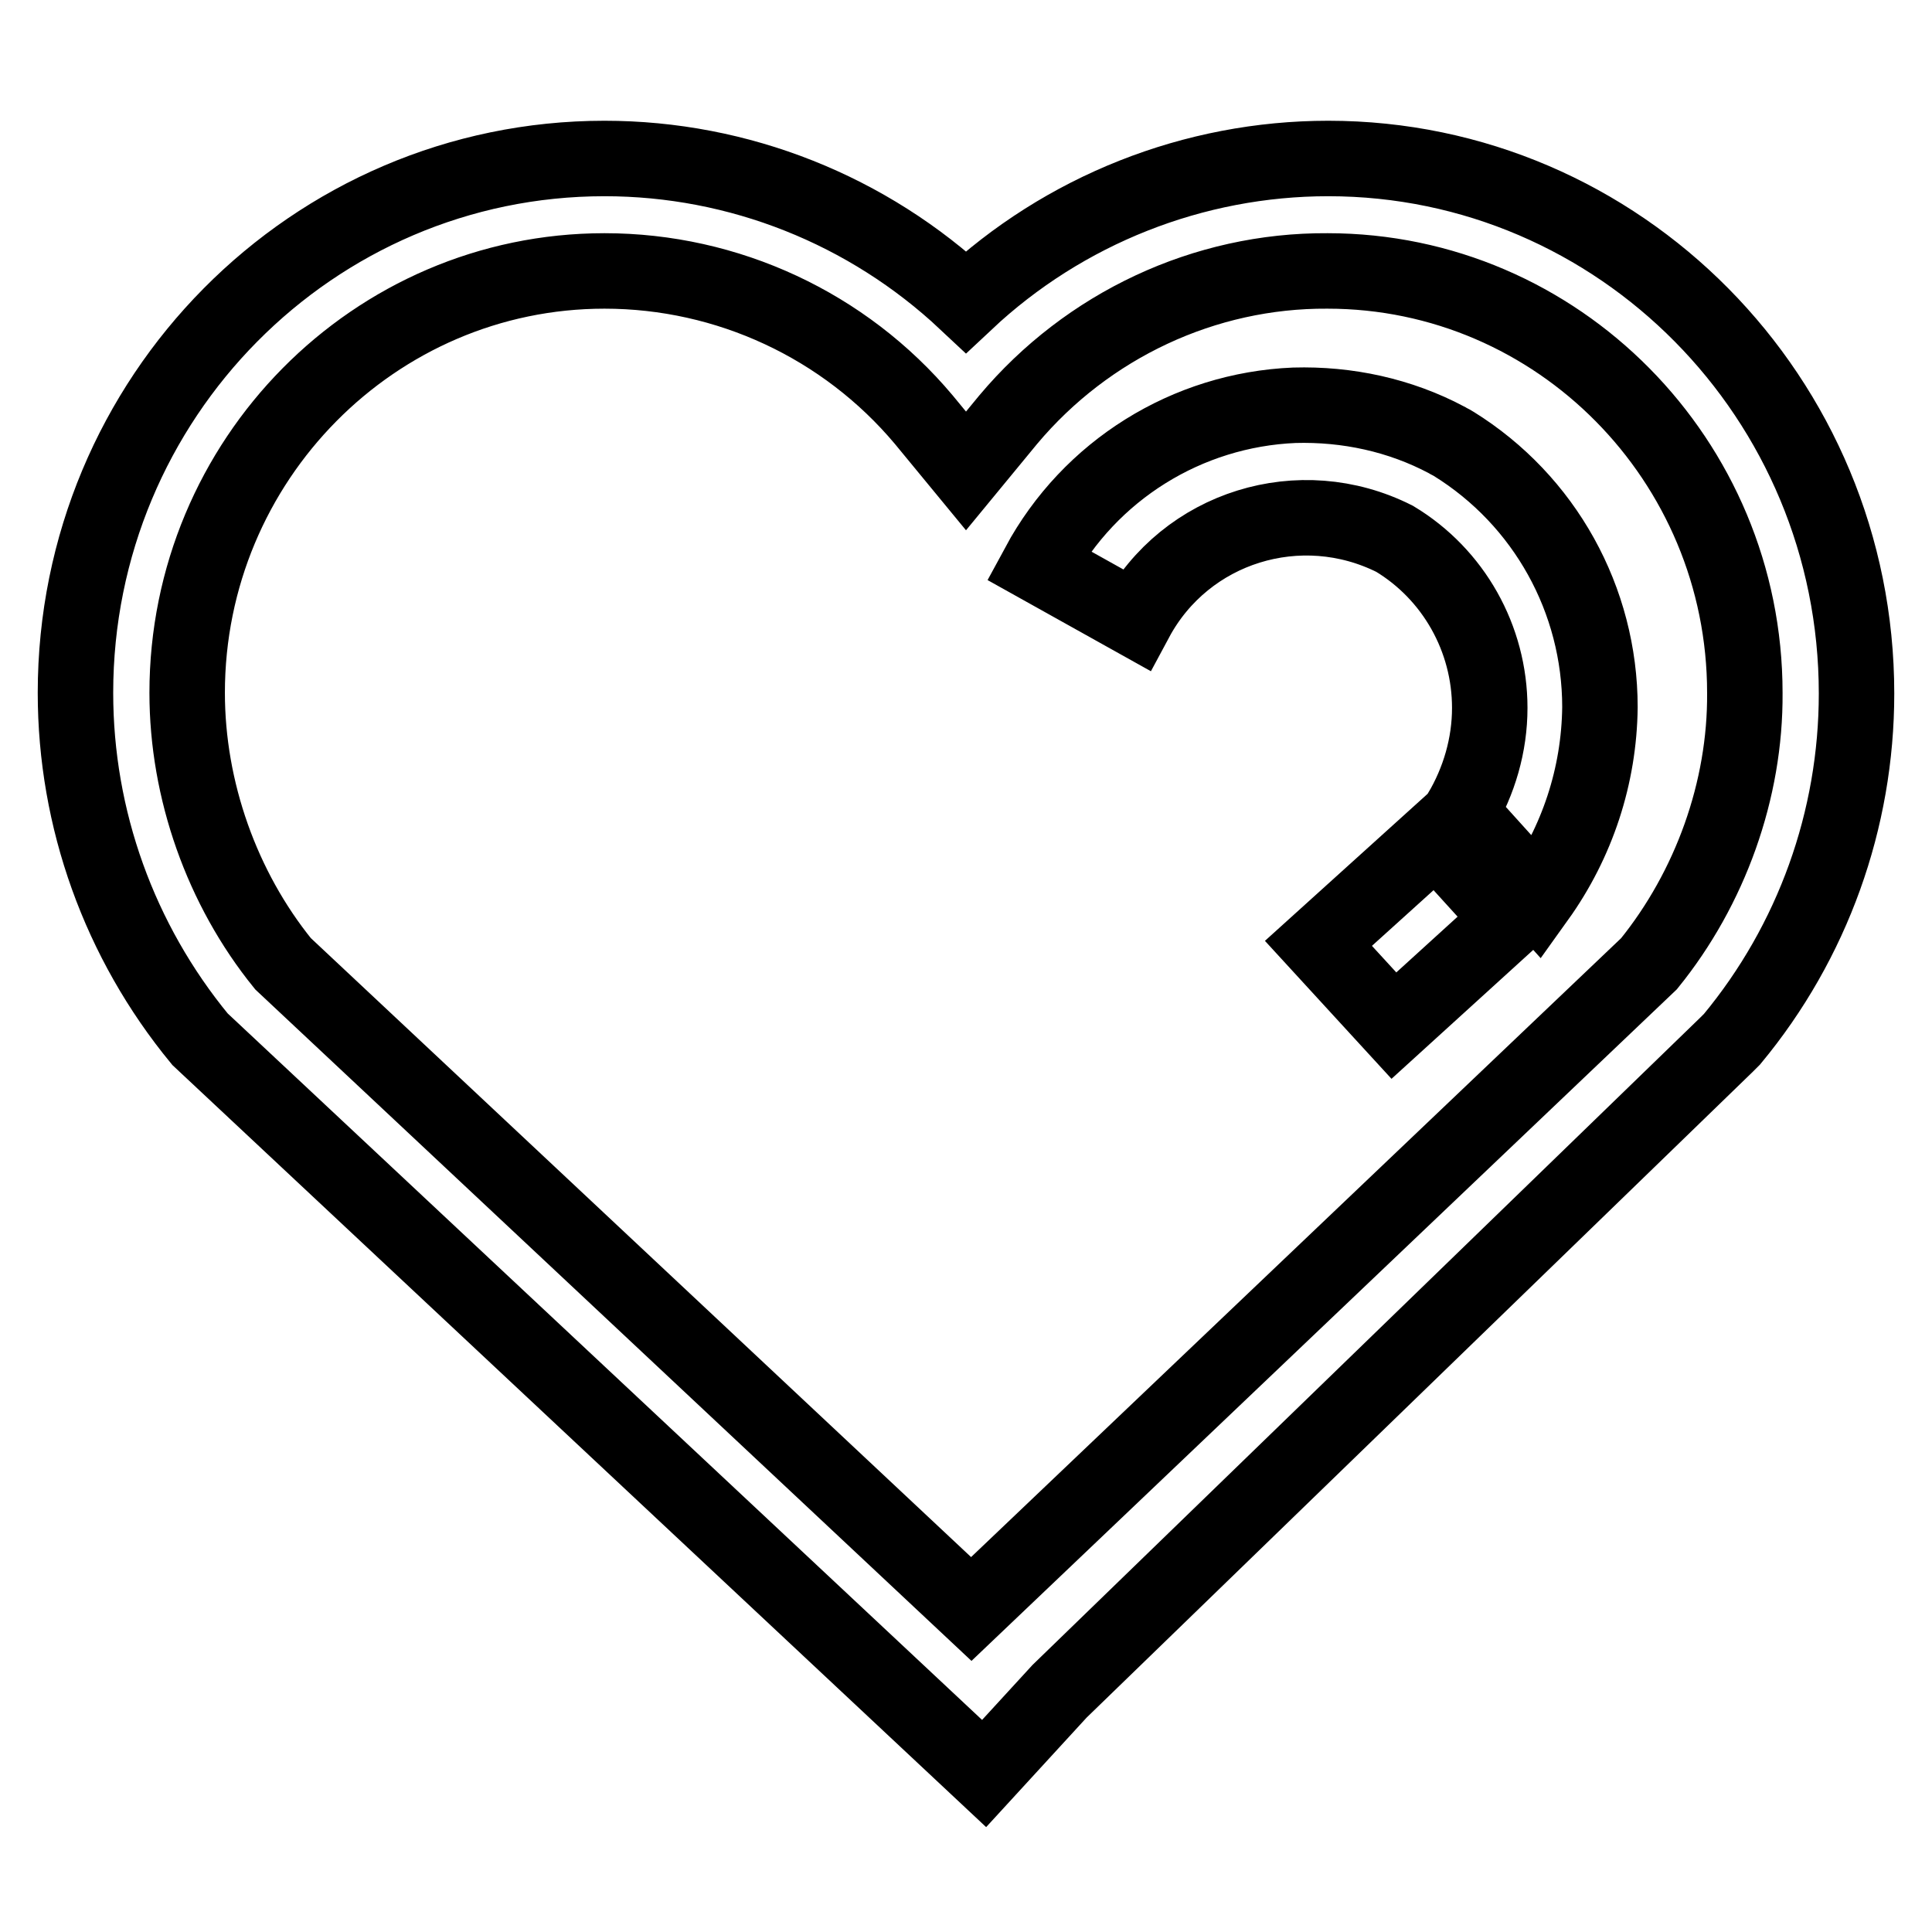 <?xml version="1.0" encoding="utf-8"?>
<!-- Svg Vector Icons : http://www.onlinewebfonts.com/icon -->
<!DOCTYPE svg PUBLIC "-//W3C//DTD SVG 1.1//EN" "http://www.w3.org/Graphics/SVG/1.1/DTD/svg11.dtd">
<svg version="1.1" xmlns="http://www.w3.org/2000/svg" xmlns:xlink="http://www.w3.org/1999/xlink" x="0px" y="0px" viewBox="0 0 256 256" enable-background="new 0 0 256 256" xml:space="preserve">
<g> <path stroke-width="10" fill-opacity="0" stroke="#000000"  d="M176,21c-17.8,0-35,6.8-48,19c-13-12.2-30.1-19-47.9-19C41.4,21,10,52.7,10,91.8c0,16.7,5.8,32.9,16.5,45.9 L130.4,235l10-10.9l88.4-85.7l0.7-0.7c10.7-12.9,16.5-29.1,16.5-45.8C246,52.7,214.6,21,176,21L176,21z M218.5,127.7l-89.8,85.5 l-91.2-85.5c-8.1-10-12.7-23-12.7-35.9c0-30.8,24.8-55.9,55.3-55.9c16.3,0,31.8,7.2,42.3,19.7l5.6,6.8l5.6-6.8 c10.5-12.5,26-19.8,42.3-19.7c30.5,0,55.3,25.1,55.3,55.9C231.3,104.7,226.6,117.7,218.5,127.7L218.5,127.7z M212,93.7 c0-14.2-7.3-27.4-19.4-34.9l0,0c-0.3-0.2-0.6-0.3-0.9-0.5c-6.2-3.3-13.2-4.8-20.2-4.6c-14.2,0.6-27.1,8.6-33.9,21.2l12.9,7.2 c6.6-12.3,21.8-17,34.3-10.7c7.8,4.7,12.6,13.2,12.6,22.4c0,4.9-1.4,9.7-3.9,13.9l10.2,11.3C209,111.6,211.9,102.8,212,93.7 L212,93.7z M174.7,125l10,10.9l15.5-14.1l-9.9-10.9L174.7,125z"/></g>
</svg>